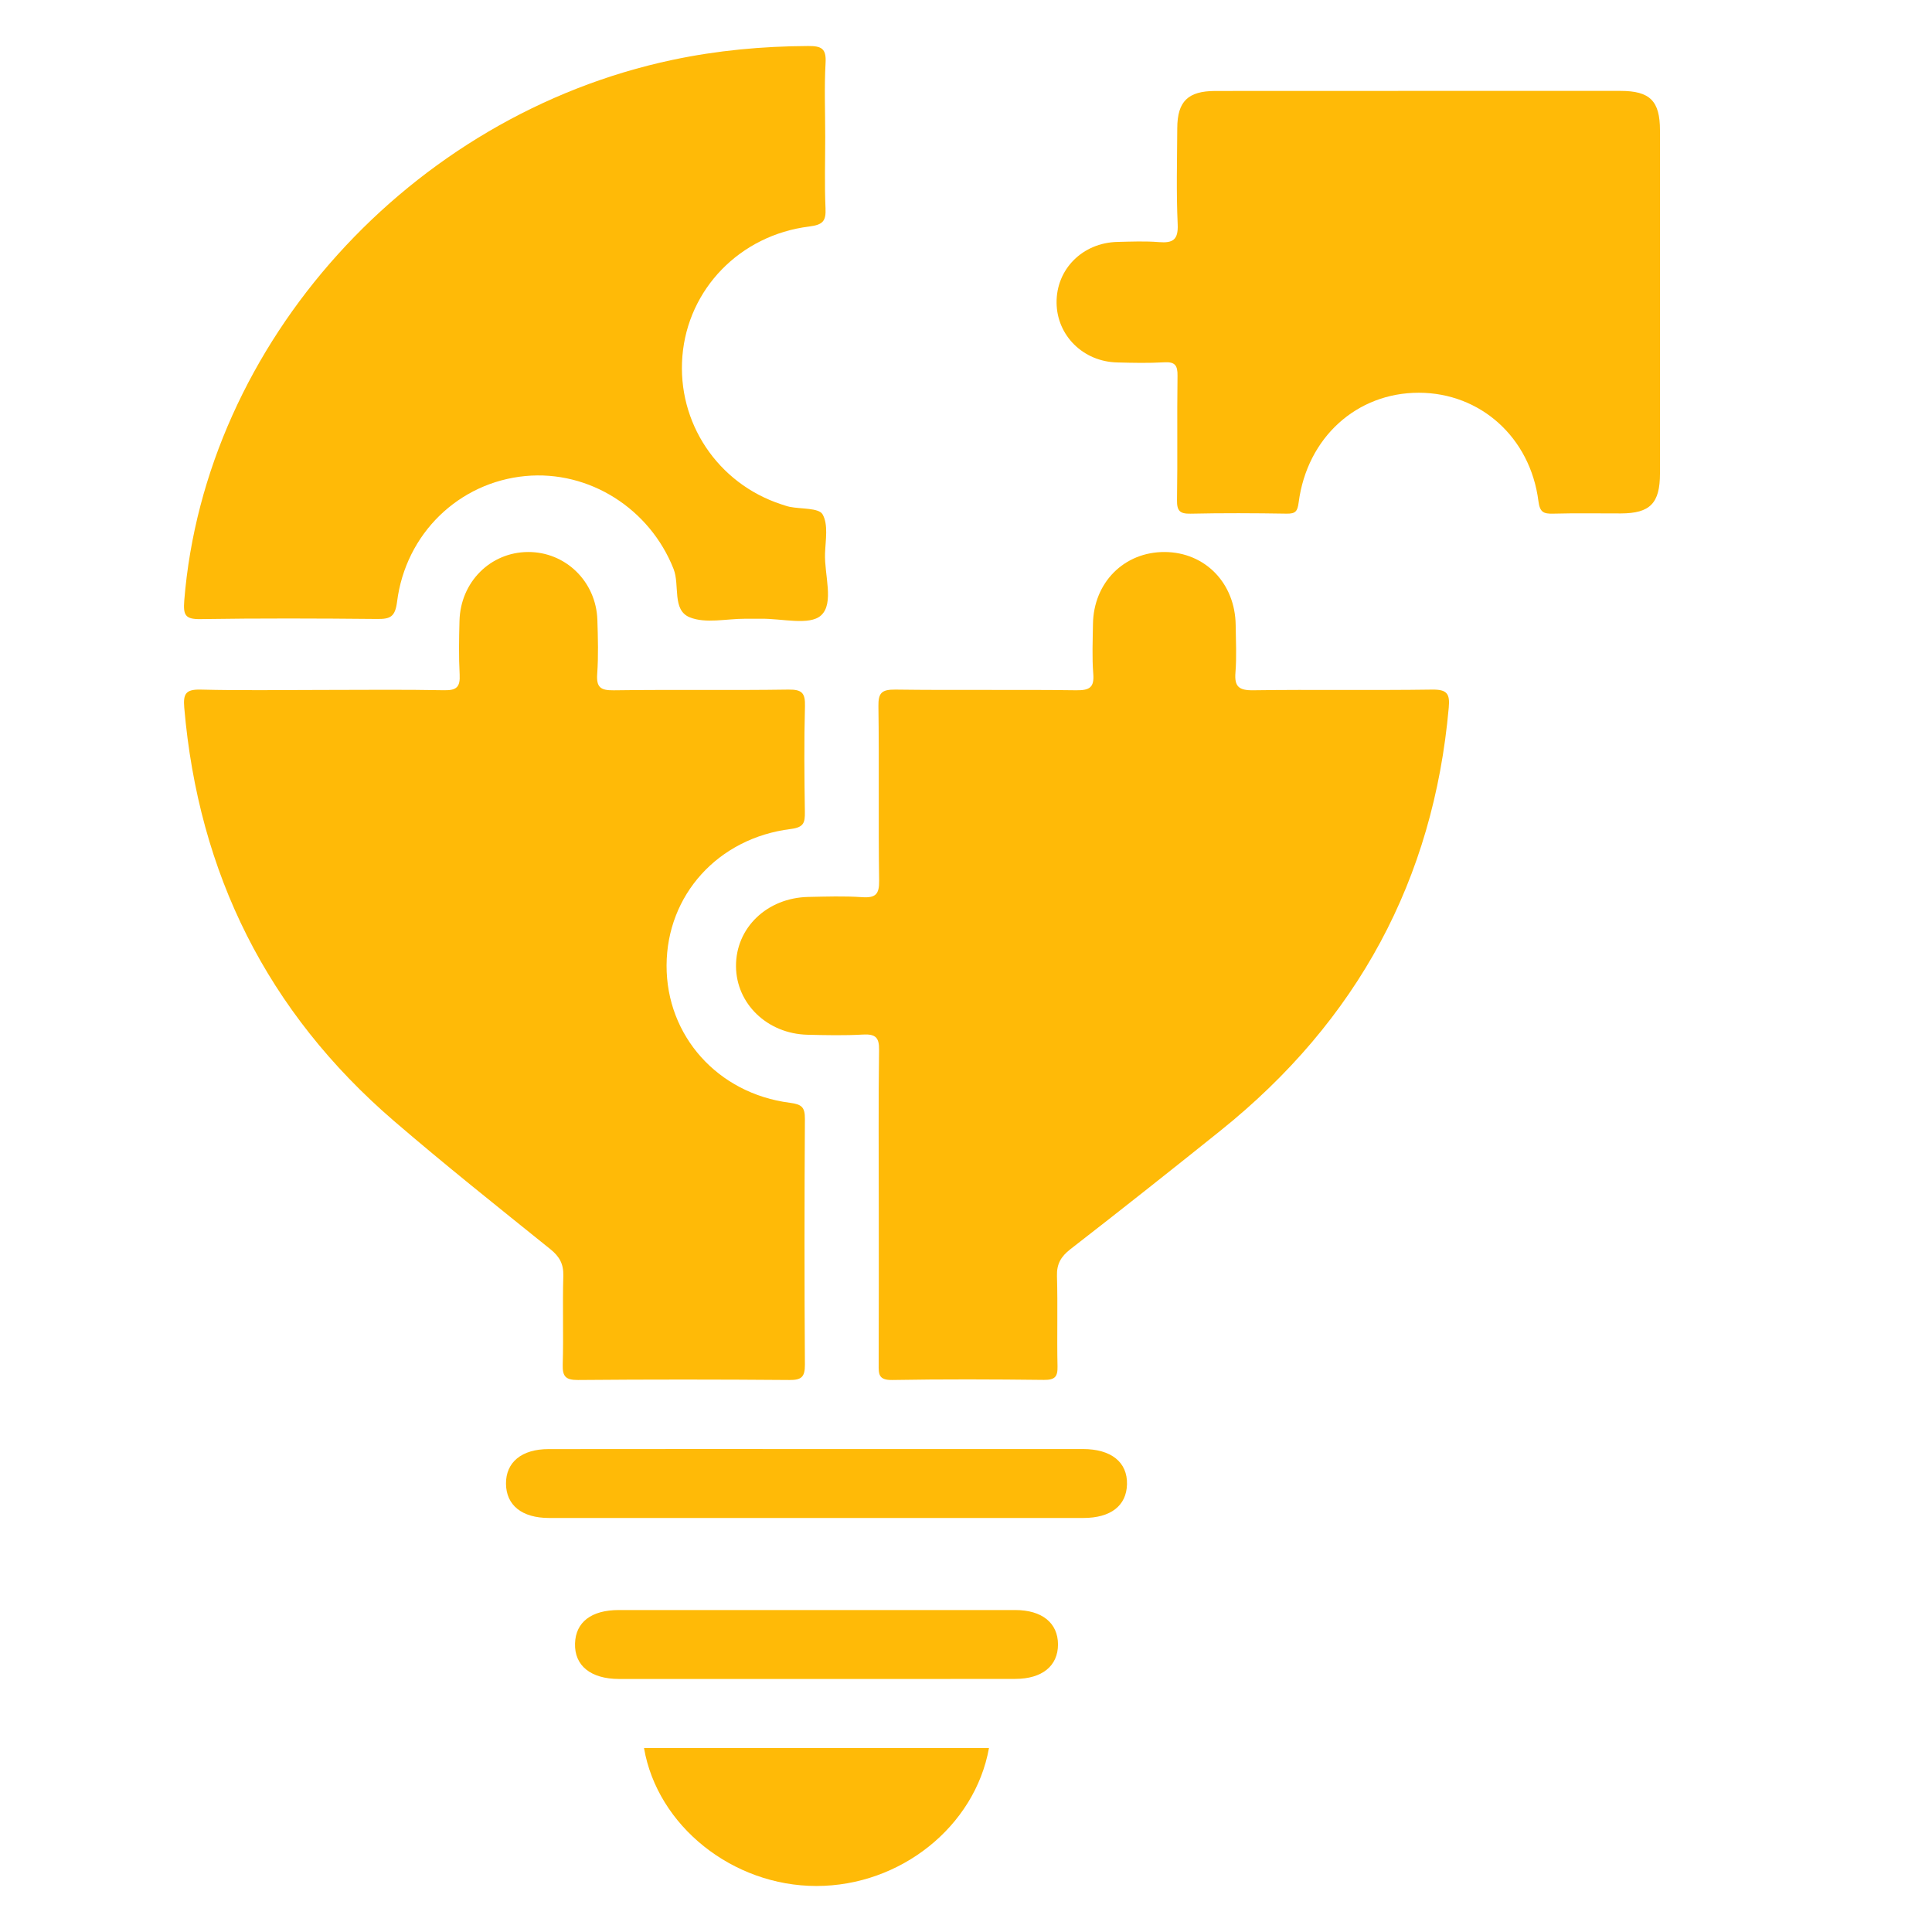 <svg width="60" height="60" viewBox="0 0 60 60" fill="none" xmlns="http://www.w3.org/2000/svg">
<path d="M17.494 39.629C17.467 40.543 17.503 41.459 17.476 42.373C17.465 42.746 17.564 42.859 17.95 42.857C20.138 42.838 22.327 42.839 24.515 42.857C24.889 42.861 24.999 42.764 24.997 42.382C24.98 39.839 24.981 37.295 24.997 34.752C24.999 34.384 24.901 34.297 24.531 34.248C22.284 33.959 20.693 32.164 20.701 29.982C20.708 27.798 22.295 26.027 24.56 25.745C24.969 25.693 24.999 25.545 24.996 25.215C24.98 24.122 24.969 23.027 24.999 21.934C25.01 21.525 24.91 21.411 24.488 21.416C22.679 21.443 20.87 21.413 19.061 21.438C18.649 21.443 18.516 21.345 18.547 20.925C18.586 20.37 18.57 19.809 18.552 19.252C18.513 18.059 17.562 17.136 16.396 17.143C15.229 17.15 14.302 18.075 14.27 19.279C14.255 19.836 14.245 20.395 14.275 20.952C14.294 21.325 14.187 21.443 13.801 21.436C12.529 21.411 11.256 21.427 9.982 21.427C8.73 21.427 7.479 21.448 6.23 21.416C5.772 21.406 5.685 21.543 5.722 21.977C6.165 27.127 8.301 31.423 12.225 34.804C13.814 36.172 15.456 37.477 17.09 38.793C17.378 39.025 17.505 39.254 17.494 39.629Z" fill="#FFBA07"/>
<path d="M44.471 21.416C42.624 21.443 40.776 21.411 38.928 21.437C38.468 21.445 38.333 21.318 38.368 20.886C38.407 20.398 38.381 19.905 38.375 19.414C38.36 18.111 37.427 17.152 36.174 17.143C34.913 17.136 33.96 18.09 33.943 19.384C33.936 19.896 33.912 20.413 33.952 20.923C33.986 21.339 33.851 21.443 33.422 21.437C31.551 21.412 29.681 21.441 27.811 21.416C27.378 21.411 27.274 21.52 27.28 21.932C27.306 23.739 27.276 25.546 27.302 27.353C27.308 27.773 27.193 27.892 26.766 27.862C26.215 27.824 25.659 27.844 25.105 27.855C23.818 27.881 22.848 28.817 22.857 30.012C22.866 31.172 23.829 32.103 25.073 32.135C25.65 32.149 26.228 32.162 26.805 32.129C27.197 32.108 27.306 32.228 27.3 32.606C27.278 34.235 27.291 35.863 27.291 37.492C27.291 39.12 27.295 40.748 27.288 42.377C27.286 42.67 27.28 42.864 27.709 42.857C29.278 42.829 30.849 42.836 32.42 42.854C32.756 42.857 32.849 42.761 32.842 42.441C32.821 41.504 32.853 40.566 32.825 39.631C32.814 39.256 32.945 39.027 33.242 38.795C34.808 37.581 36.362 36.35 37.906 35.111C42.166 31.692 44.517 27.308 44.992 21.977C45.031 21.546 44.944 21.409 44.471 21.416Z" fill="#FFBA07"/>
<path d="M50.325 2.823C48.238 2.822 46.15 2.823 44.063 2.823C41.955 2.823 39.849 2.822 37.741 2.825C36.894 2.827 36.564 3.148 36.561 3.981C36.556 4.977 36.528 5.972 36.574 6.966C36.596 7.452 36.422 7.553 35.991 7.519C35.564 7.484 35.133 7.503 34.703 7.513C33.619 7.538 32.8 8.361 32.813 9.406C32.824 10.42 33.639 11.23 34.691 11.256C35.178 11.269 35.667 11.28 36.153 11.252C36.491 11.231 36.574 11.347 36.569 11.673C36.55 12.961 36.574 14.248 36.553 15.536C36.549 15.869 36.644 15.959 36.974 15.953C37.967 15.931 38.964 15.936 39.958 15.952C40.234 15.956 40.295 15.881 40.331 15.603C40.594 13.586 42.136 12.194 44.066 12.197C45.974 12.2 47.524 13.584 47.777 15.562C47.821 15.908 47.934 15.959 48.233 15.952C48.934 15.933 49.638 15.947 50.339 15.945C51.245 15.942 51.552 15.63 51.552 14.703C51.553 11.153 51.553 7.602 51.552 4.052C51.553 3.134 51.241 2.823 50.325 2.823Z" fill="#FFBA07"/>
<path d="M6.223 19.227C8.052 19.199 9.882 19.205 11.712 19.223C12.12 19.227 12.271 19.158 12.331 18.69C12.598 16.567 14.255 14.979 16.315 14.784C18.305 14.597 20.183 15.803 20.918 17.669C21.118 18.178 20.864 18.945 21.42 19.171C21.917 19.373 22.56 19.214 23.14 19.216C23.302 19.216 23.465 19.218 23.626 19.216C24.269 19.203 25.14 19.438 25.498 19.112C25.913 18.734 25.598 17.852 25.622 17.189C25.637 16.776 25.728 16.289 25.546 15.974C25.428 15.768 24.879 15.812 24.525 15.74C24.434 15.722 24.349 15.688 24.26 15.661C22.286 15.012 21.025 13.123 21.192 11.064C21.361 8.984 22.971 7.305 25.127 7.035C25.556 6.981 25.656 6.868 25.637 6.464C25.604 5.725 25.628 4.984 25.628 4.243C25.628 3.48 25.596 2.713 25.639 1.951C25.665 1.499 25.504 1.427 25.094 1.429C23.676 1.436 22.274 1.566 20.888 1.859C12.739 3.582 6.365 10.653 5.722 18.654C5.689 19.097 5.746 19.234 6.223 19.227Z" fill="#FFBA07"/>
<path d="M33.629 45.001C30.886 44.999 28.143 45.001 25.4 45.001C22.612 45.001 19.825 44.999 17.037 45.003C16.201 45.003 15.709 45.41 15.714 46.079C15.72 46.747 16.209 47.142 17.051 47.142C22.582 47.143 28.113 47.143 33.643 47.142C34.496 47.142 34.983 46.761 35 46.097C35.017 45.41 34.51 45.001 33.629 45.001Z" fill="#FFBA07"/>
<path d="M25.354 58.571C27.959 58.571 30.274 56.73 30.714 54.286C27.142 54.286 23.573 54.286 20 54.286C20.416 56.708 22.755 58.571 25.354 58.571Z" fill="#FFBA07"/>
<path d="M31.526 50.001C27.424 50 23.321 50 19.22 50.001C18.365 50.001 17.878 50.376 17.858 51.039C17.836 51.726 18.344 52.14 19.221 52.142C21.273 52.144 23.323 52.142 25.375 52.142C27.426 52.142 29.476 52.144 31.528 52.14C32.366 52.139 32.857 51.737 32.857 51.069C32.855 50.403 32.364 50.001 31.526 50.001Z" fill="#FFBA07"/>
</svg>
